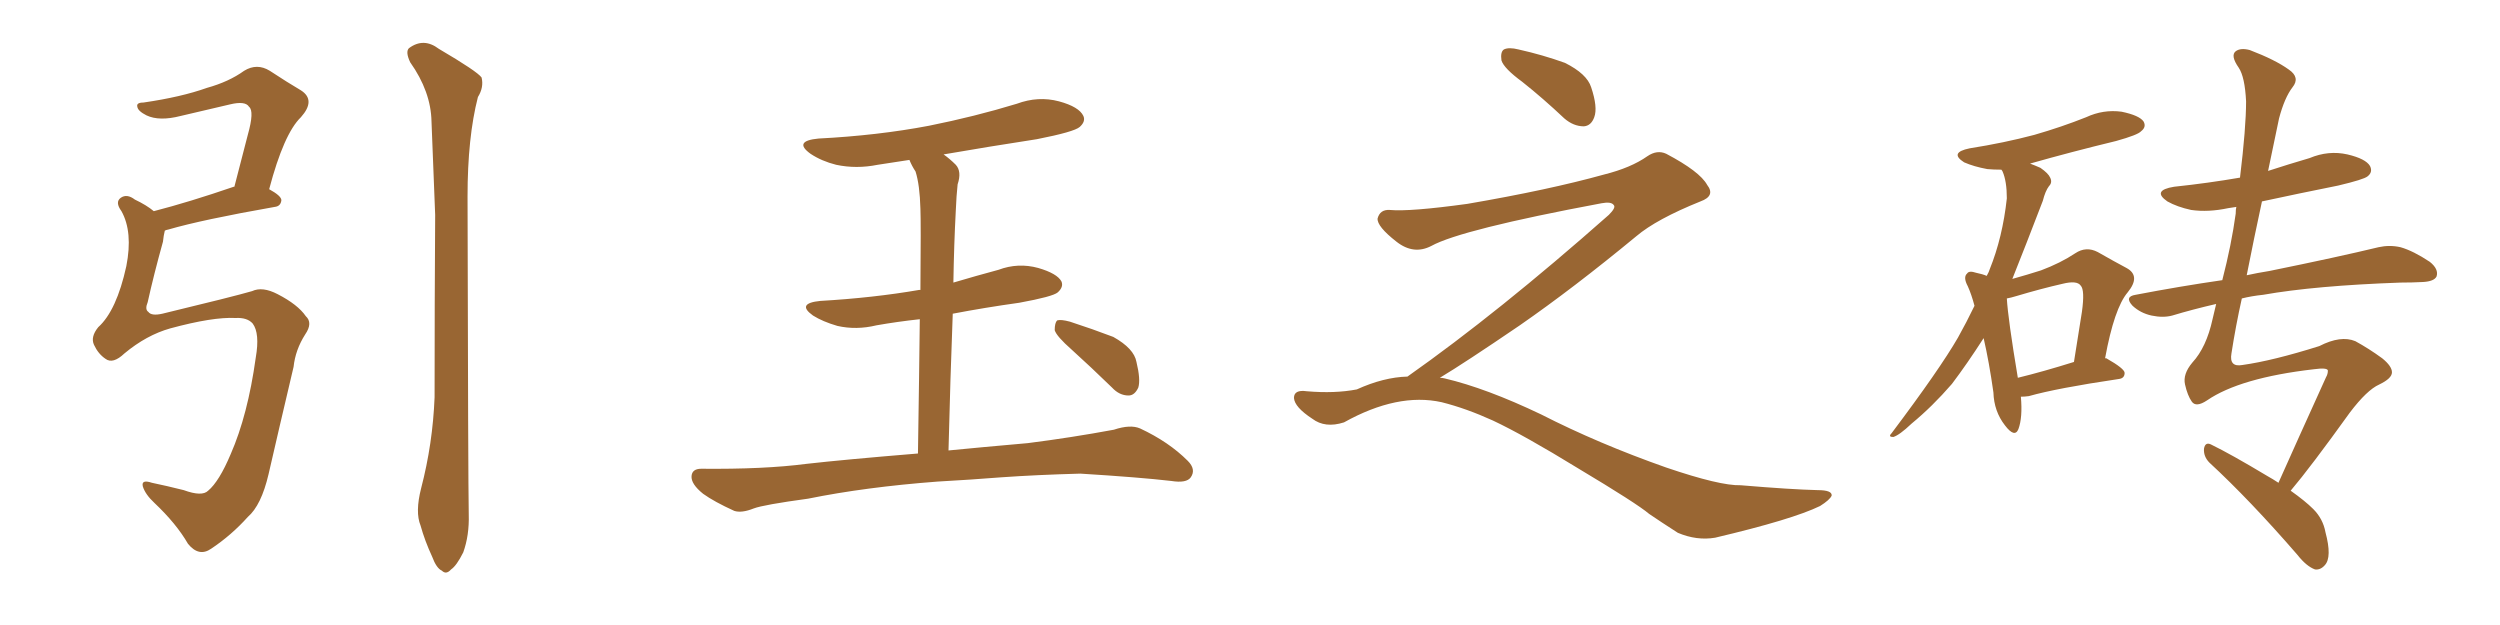 <svg xmlns="http://www.w3.org/2000/svg" xmlns:xlink="http://www.w3.org/1999/xlink" width="600" height="150"><path fill="#996633" padding="10" d="M56.54 76.32L56.54 76.32Q51.12 76.03 40.87 78.81L40.87 78.81Q35.16 80.42 29.88 84.81L29.88 84.81Q27.10 87.45 25.34 86.13L25.34 86.13Q23.58 84.96 22.56 82.76L22.56 82.76Q21.68 80.86 23.58 78.52L23.58 78.52Q27.98 74.56 30.32 63.87L30.32 63.87Q31.93 55.66 29.15 50.68L29.15 50.68Q27.54 48.49 29.00 47.46L29.00 47.46Q30.47 46.44 32.37 47.90L32.37 47.90Q35.16 49.22 36.91 50.68L36.91 50.68Q45.41 48.49 56.10 44.82L56.10 44.82Q56.10 44.82 56.25 44.82L56.25 44.82Q58.01 38.09 59.47 32.37L59.47 32.37Q61.08 26.66 59.77 25.63L59.77 25.63Q58.89 24.17 55.22 25.05L55.22 25.05Q49.66 26.37 43.36 27.83L43.36 27.83Q38.23 29.15 35.16 27.69L35.16 27.69Q33.11 26.66 32.96 25.63L32.96 25.63Q32.67 24.61 34.42 24.61L34.42 24.61Q43.51 23.29 49.66 21.09L49.66 21.09Q54.93 19.63 58.59 16.99L58.59 16.99Q61.67 15.09 64.75 16.99L64.75 16.99Q68.99 19.78 72.22 21.68L72.22 21.68Q75.88 24.02 72.22 28.13L72.22 28.13Q68.12 32.08 64.60 45.41L64.60 45.41Q67.53 47.02 67.53 48.05L67.53 48.05Q67.38 49.51 65.92 49.66L65.92 49.66Q48.49 52.73 40.43 55.08L40.43 55.08Q39.70 55.22 39.55 55.37L39.55 55.37Q39.26 56.54 39.11 58.01L39.11 58.01Q36.91 65.92 35.45 72.51L35.45 72.51Q34.72 74.27 35.60 74.85L35.60 74.85Q36.33 75.88 38.96 75.29L38.96 75.29Q55.96 71.19 60.50 69.87L60.50 69.87Q62.99 68.70 66.65 70.61L66.65 70.61Q71.48 73.10 73.39 75.88L73.39 75.88Q75.15 77.49 73.24 80.27L73.24 80.27Q70.90 83.94 70.46 88.04L70.46 88.04Q66.80 103.56 64.45 113.82L64.45 113.82Q62.70 121.29 59.47 124.07L59.47 124.07Q55.52 128.47 50.68 131.69L50.68 131.69Q47.75 133.74 45.12 130.52L45.12 130.52Q42.33 125.68 37.06 120.70L37.06 120.70Q34.86 118.65 34.28 116.75L34.28 116.75Q33.84 114.99 36.47 115.87L36.47 115.87Q39.99 116.60 44.09 117.63L44.09 117.63Q48.49 119.24 49.95 117.77L49.95 117.77Q52.59 115.58 55.37 108.98L55.37 108.98Q59.47 99.61 61.38 85.84L61.38 85.84Q62.40 79.98 60.64 77.64L60.64 77.64Q59.33 76.17 56.54 76.32ZM101.07 117.19L101.07 117.19L101.07 117.19Q103.86 106.49 104.30 95.36L104.30 95.36Q104.30 72.36 104.44 51.56L104.44 51.56Q104.00 39.70 103.56 29.15L103.56 29.15Q103.42 21.97 98.44 14.94L98.44 14.94Q97.27 12.45 98.14 11.57L98.14 11.57Q101.66 8.94 105.32 11.72L105.32 11.72Q114.55 17.14 115.58 18.60L115.58 18.60Q116.16 20.95 114.70 23.29L114.70 23.29Q112.21 32.96 112.21 47.17L112.21 47.17Q112.35 115.87 112.50 123.49L112.50 123.49Q112.65 128.47 111.18 132.57L111.18 132.57Q109.57 135.79 108.25 136.67L108.25 136.67Q107.08 137.99 106.05 136.96L106.05 136.96Q104.74 136.38 103.71 133.59L103.71 133.59Q101.95 129.79 100.93 126.12L100.93 126.12Q99.61 122.90 101.07 117.19ZM225 115.58L225 115.58Q207.71 116.89 193.95 119.68L193.95 119.68Q183.25 121.14 180.91 122.02L180.91 122.02Q177.98 123.19 176.22 122.61L176.22 122.61Q171.39 120.41 168.75 118.51L168.75 118.51Q165.82 116.16 165.97 114.26L165.97 114.26Q166.11 112.50 168.31 112.50L168.31 112.50Q183.40 112.65 193.51 111.33L193.51 111.33Q202.59 110.30 220.31 108.84L220.31 108.84Q220.61 89.50 220.75 76.61L220.75 76.61Q215.33 77.20 210.35 78.08L210.35 78.08Q205.52 79.25 200.98 78.22L200.98 78.22Q197.46 77.20 195.12 75.73L195.12 75.73Q191.02 72.80 196.88 72.22L196.88 72.22Q209.62 71.48 220.61 69.58L220.61 69.58Q220.75 69.58 220.90 69.58L220.90 69.58Q221.04 53.32 220.90 50.10L220.90 50.10Q220.75 44.38 219.73 41.16L219.73 41.16Q218.85 39.84 218.26 38.38L218.26 38.38Q214.31 38.96 210.64 39.55L210.64 39.55Q205.52 40.58 200.68 39.55L200.68 39.55Q197.17 38.67 194.53 36.91L194.53 36.91Q190.28 33.84 196.44 33.25L196.44 33.25Q210.64 32.52 222.95 30.18L222.95 30.18Q233.94 27.98 244.04 24.90L244.04 24.90Q249.17 23.00 254.15 24.32L254.15 24.32Q258.98 25.63 260.01 27.83L260.01 27.83Q260.60 29.15 259.13 30.47L259.13 30.47Q257.81 31.64 248.88 33.40L248.88 33.40Q237.45 35.16 226.46 37.06L226.46 37.06Q227.93 38.09 229.39 39.55L229.39 39.55Q230.86 41.16 229.83 44.24L229.83 44.24Q229.54 46.88 229.39 50.54L229.39 50.54Q228.96 58.59 228.81 67.82L228.81 67.82Q234.23 66.21 239.65 64.75L239.65 64.75Q244.34 62.99 249.17 64.31L249.17 64.31Q253.71 65.63 254.74 67.53L254.74 67.53Q255.32 68.85 253.86 70.17L253.86 70.17Q252.69 71.19 244.63 72.66L244.63 72.66Q236.28 73.83 228.66 75.29L228.66 75.29Q228.08 90.38 227.64 108.11L227.64 108.11Q235.11 107.37 246.68 106.35L246.68 106.35Q257.08 105.03 267.33 103.13L267.33 103.13Q271.29 101.81 273.63 102.83L273.63 102.83Q280.52 106.05 285.06 110.60L285.06 110.60Q287.11 112.65 285.79 114.55L285.79 114.55Q284.77 116.02 281.10 115.43L281.10 115.43Q273.49 114.55 259.28 113.67L259.28 113.67Q248.73 113.96 240.38 114.55L240.38 114.55Q232.91 115.14 225 115.58ZM257.23 83.94L257.23 83.94L257.23 83.94Q253.56 80.71 253.13 79.25L253.13 79.25Q253.13 77.49 253.71 76.90L253.71 76.90Q254.59 76.61 256.79 77.20L256.79 77.20Q262.21 78.96 267.19 80.86L267.19 80.86Q272.17 83.64 272.75 86.87L272.75 86.87Q273.78 91.11 273.19 93.02L273.19 93.02Q272.31 94.92 270.85 94.92L270.85 94.92Q268.65 94.92 266.89 93.02L266.89 93.02Q261.77 88.04 257.23 83.94ZM365.33 19.63L365.33 19.63Q360.94 16.41 360.35 14.50L360.35 14.50Q360.06 12.45 360.94 11.87L360.94 11.87Q362.11 11.28 364.45 11.87L364.45 11.87Q370.31 13.18 375.59 15.09L375.59 15.09Q380.86 17.72 381.88 20.95L381.88 20.95Q383.50 25.78 382.62 28.13L382.62 28.13Q381.88 30.18 380.13 30.32L380.13 30.32Q377.64 30.32 375.44 28.42L375.44 28.42Q370.31 23.58 365.33 19.63ZM337.79 90.38L337.79 90.38L337.79 90.38Q359.62 75 386.13 51.56L386.13 51.56Q387.89 49.80 387.30 49.22L387.30 49.22Q386.72 48.34 384.38 48.78L384.38 48.78Q350.68 55.08 343.51 59.03L343.51 59.03Q339.26 61.23 335.16 58.01L335.16 58.01Q330.47 54.35 330.62 52.44L330.62 52.44Q331.20 50.24 333.54 50.39L333.54 50.39Q338.38 50.83 352.15 48.93L352.15 48.93Q371.78 45.56 384.96 41.89L384.96 41.89Q391.41 40.28 395.36 37.50L395.36 37.50Q397.71 35.89 399.90 36.91L399.90 36.91Q407.96 41.16 409.72 44.38L409.72 44.38Q411.77 47.02 408.11 48.34L408.11 48.34Q397.56 52.59 392.72 56.69L392.72 56.69Q377.64 69.14 364.75 78.08L364.75 78.08Q351.42 87.16 345.56 90.67L345.56 90.67Q346.14 90.67 346.73 90.82L346.73 90.82Q356.69 93.16 369.87 99.46L369.87 99.46Q383.64 106.49 399.90 112.21L399.90 112.21Q412.79 116.60 417.77 116.46L417.77 116.46Q429.93 117.48 436.23 117.63L436.23 117.63Q439.75 117.63 439.60 118.95L439.60 118.95Q439.16 119.97 436.82 121.44L436.82 121.44Q430.22 124.66 411.62 129.05L411.62 129.05Q407.23 129.79 402.69 127.88L402.69 127.88Q398.58 125.24 395.80 123.34L395.80 123.34Q392.87 120.85 378.66 112.35L378.66 112.35Q365.77 104.44 358.30 100.93L358.30 100.93Q351.86 98.00 346.00 96.53L346.00 96.53Q335.45 94.19 322.56 101.37L322.56 101.37Q318.02 102.83 314.94 100.49L314.94 100.49Q310.69 97.71 310.55 95.51L310.55 95.51Q310.55 93.46 313.62 93.90L313.62 93.90Q320.36 94.48 325.63 93.46L325.63 93.46Q332.08 90.53 337.79 90.38ZM485.01 95.21L485.01 95.21Q485.45 100.20 484.42 102.98L484.42 102.98Q483.54 105.18 481.20 102.10L481.20 102.10Q478.56 98.73 478.42 94.19L478.42 94.19Q477.39 86.87 476.07 81.15L476.07 81.15Q472.12 87.30 468.46 92.14L468.46 92.14Q463.77 97.56 458.79 101.66L458.79 101.66Q455.86 104.44 454.39 104.88L454.39 104.88Q453.08 104.88 453.96 104.00L453.96 104.00Q465.53 88.62 469.92 81.01L469.92 81.01Q471.97 77.34 473.88 73.39L473.88 73.39Q473.14 70.61 472.27 68.70L472.27 68.70Q471.09 66.50 472.12 65.63L472.12 65.63Q472.56 64.89 474.32 65.48L474.32 65.48Q475.78 65.77 476.81 66.21L476.81 66.21Q477.39 65.19 477.54 64.60L477.54 64.60Q480.62 56.98 481.64 47.61L481.64 47.61Q481.64 43.51 480.62 41.16L480.62 41.16Q480.47 40.87 480.32 40.72L480.32 40.72Q478.42 40.72 476.95 40.58L476.95 40.58Q473.73 39.99 471.39 38.96L471.39 38.96Q467.72 36.62 472.71 35.60L472.71 35.60Q481.05 34.28 488.23 32.37L488.23 32.37Q494.82 30.47 500.68 28.13L500.68 28.13Q504.79 26.22 509.18 26.81L509.18 26.81Q513.43 27.69 514.45 29.15L514.45 29.15Q515.19 30.47 513.87 31.49L513.87 31.49Q513.13 32.37 507.86 33.84L507.86 33.84Q497.02 36.47 487.21 39.26L487.21 39.26Q488.38 39.70 489.70 40.28L489.70 40.28Q491.60 41.60 492.04 42.63L492.04 42.63Q492.63 43.80 491.75 44.68L491.75 44.68Q490.87 45.85 490.28 48.19L490.28 48.19Q486.18 58.89 482.96 66.94L482.96 66.94Q486.62 65.92 489.84 64.89L489.84 64.89Q494.53 63.13 498.05 60.79L498.05 60.79Q500.68 59.03 503.47 60.50L503.47 60.50Q507.57 62.84 510.35 64.31L510.35 64.31Q513.87 66.21 510.64 70.17L510.64 70.17Q507.42 73.97 505.22 85.99L505.22 85.99Q505.52 85.99 505.52 85.99L505.52 85.99Q509.91 88.48 509.91 89.50L509.91 89.50Q509.91 90.82 508.45 90.97L508.45 90.97Q493.65 93.16 486.91 95.07L486.91 95.07Q485.89 95.21 485.01 95.21ZM484.28 90.67L484.28 90.67Q490.28 89.21 497.75 86.87L497.75 86.87Q498.78 80.27 499.66 74.85L499.66 74.85Q500.39 69.58 499.37 68.55L499.37 68.55Q498.49 67.24 494.97 68.12L494.97 68.12Q489.84 69.29 483.98 71.04L483.98 71.04Q482.52 71.48 481.64 71.63L481.64 71.63Q481.93 76.61 484.28 90.67ZM546.83 115.87L546.83 115.87L546.83 115.87Q551.07 106.35 558.25 90.53L558.25 90.53Q558.69 89.79 558.69 88.92L558.69 88.92Q558.54 88.18 555.32 88.62L555.32 88.62Q537.60 90.67 529.69 96.09L529.69 96.09Q527.05 97.85 526.03 96.39L526.03 96.39Q525 94.92 524.41 92.29L524.41 92.29Q523.83 89.79 526.17 87.01L526.17 87.01Q529.54 83.35 531.01 76.61L531.01 76.61Q531.45 74.71 531.88 72.95L531.88 72.95Q526.17 74.27 521.34 75.73L521.34 75.73Q519.14 76.32 516.36 75.73L516.36 75.73Q513.72 75.15 511.82 73.39L511.82 73.39Q509.77 71.19 512.55 70.75L512.55 70.75Q523.24 68.70 533.35 67.24L533.35 67.24Q535.55 58.74 536.57 51.27L536.57 51.27Q536.57 50.24 536.72 49.66L536.72 49.66Q535.69 49.80 534.81 49.95L534.81 49.95Q529.98 50.98 525.88 50.39L525.88 50.39Q522.51 49.66 520.17 48.34L520.17 48.34Q516.36 45.70 521.78 44.82L521.78 44.82Q529.98 43.95 537.60 42.63L537.60 42.63Q539.06 30.62 539.06 24.32L539.06 24.32Q538.77 18.46 537.30 16.26L537.30 16.26Q535.25 13.33 536.57 12.30L536.57 12.30Q537.74 11.43 539.94 12.01L539.94 12.01Q546.09 14.36 549.32 16.70L549.32 16.70Q552.10 18.60 550.20 20.95L550.20 20.95Q548.29 23.44 546.97 28.42L546.97 28.42Q545.65 34.72 544.34 41.02L544.34 41.02Q549.32 39.40 554.30 37.94L554.30 37.94Q558.84 36.04 563.38 37.06L563.38 37.06Q567.77 38.09 568.80 39.84L568.80 39.84Q569.53 41.31 568.21 42.33L568.21 42.33Q567.33 43.07 561.18 44.53L561.18 44.53Q551.66 46.44 542.87 48.34L542.87 48.34Q540.97 57.13 539.21 66.06L539.21 66.06Q541.85 65.48 544.63 65.04L544.63 65.04Q561.18 61.67 570.85 59.33L570.85 59.33Q573.49 58.74 576.12 59.33L576.12 59.33Q579.20 60.21 583.15 62.84L583.15 62.84Q585.35 64.60 584.77 66.36L584.77 66.36Q584.18 67.53 581.54 67.68L581.54 67.68Q578.91 67.82 576.12 67.82L576.12 67.82Q555.62 68.55 543.16 70.75L543.16 70.75Q540.38 71.04 538.04 71.63L538.04 71.63Q536.57 78.22 535.55 84.81L535.55 84.81Q534.96 88.18 538.18 87.60L538.18 87.60Q545.51 86.57 556.64 83.06L556.64 83.06Q561.77 80.42 565.28 81.88L565.28 81.88Q568.51 83.64 571.73 85.99L571.73 85.99Q574.07 87.89 574.07 89.36L574.07 89.36Q574.07 90.82 571.00 92.29L571.00 92.29Q568.07 93.60 563.96 99.02L563.96 99.02Q554.59 112.06 549.76 117.77L549.76 117.77Q553.27 120.26 555.18 122.17L555.18 122.17Q557.52 124.51 558.11 127.73L558.11 127.73Q559.72 133.74 557.96 135.64L557.96 135.64Q556.93 136.82 555.62 136.67L555.62 136.67Q553.56 135.94 551.37 133.15L551.37 133.15Q539.94 119.97 530.27 111.04L530.27 111.04Q528.81 109.57 528.96 107.67L528.96 107.67Q529.25 106.05 530.57 106.64L530.57 106.64Q535.40 108.98 544.19 114.26L544.19 114.26Q545.51 114.99 546.83 115.87Z"/></svg>